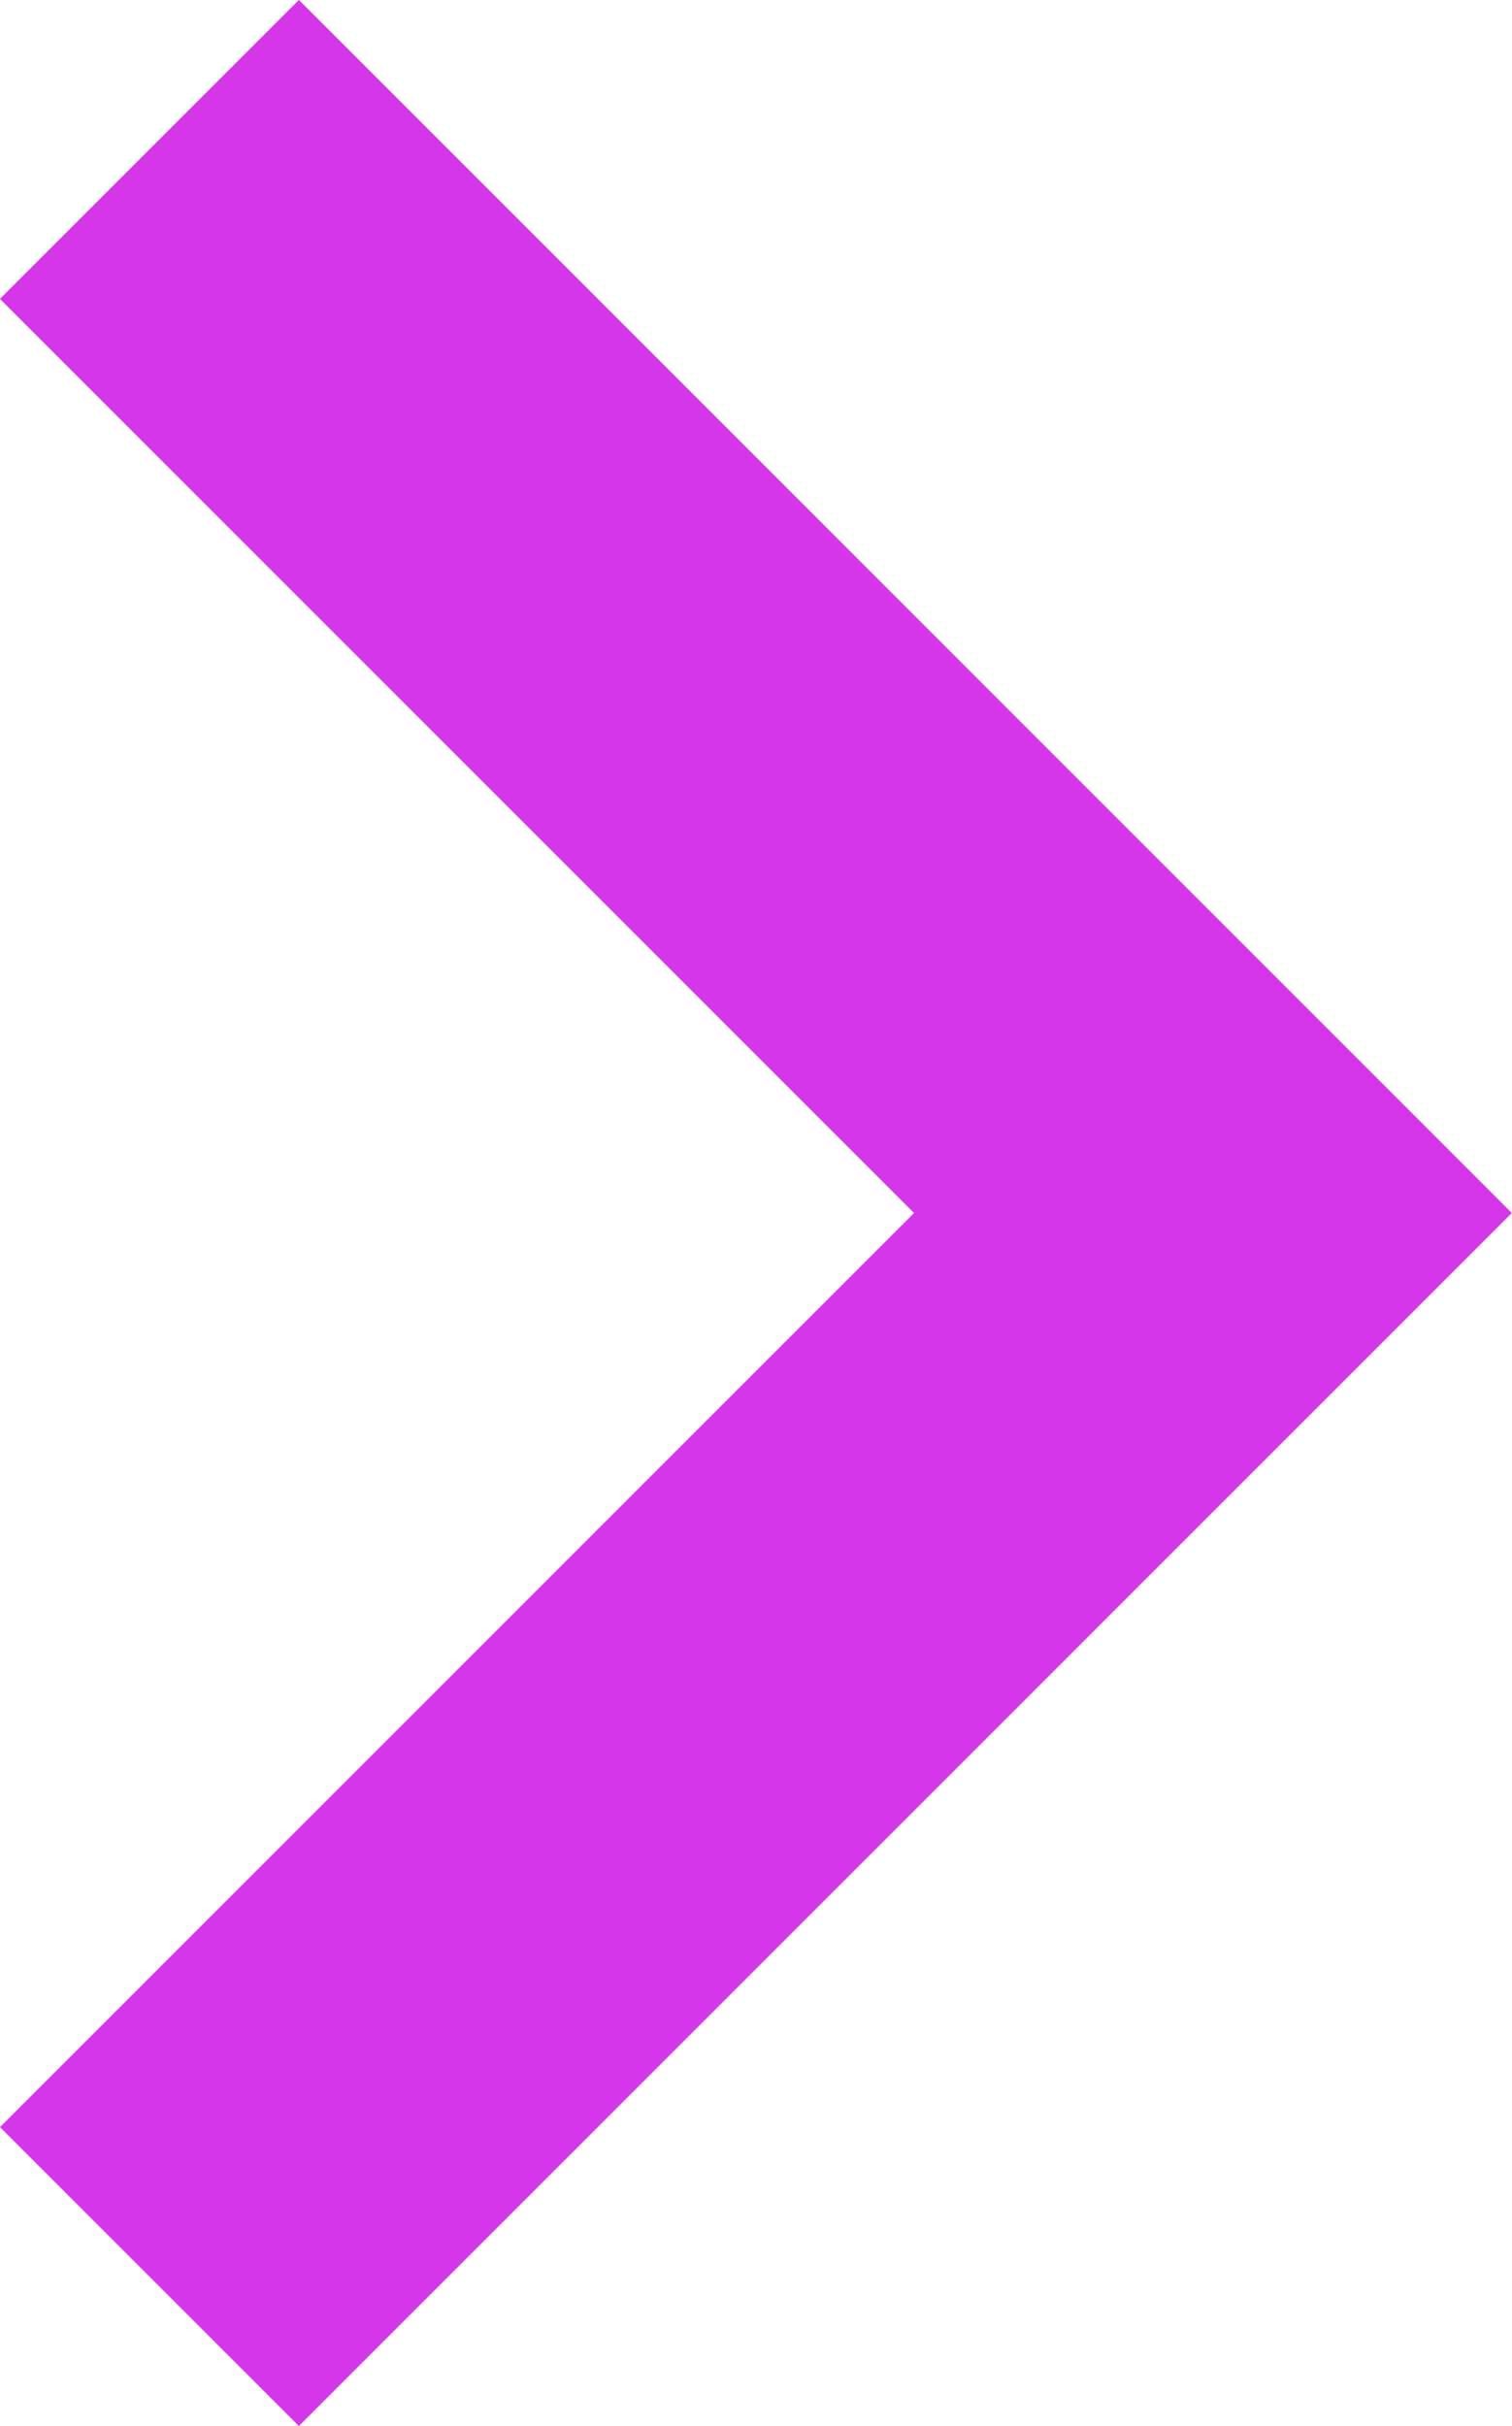 <svg xmlns="http://www.w3.org/2000/svg" width="7.154" height="11.479" viewBox="0 0 7.154 11.479">
  <defs>
    <style>
      .cls-1 {
        fill: none;
        stroke: #d636ea;
        stroke-width: 2px;
      }
    </style>
  </defs>
  <path id="Path_18479" data-name="Path 18479" class="cls-1" d="M0,5.032,5.032,0l5.032,5.032" transform="translate(5.739 0.707) rotate(90)"/>
</svg>
